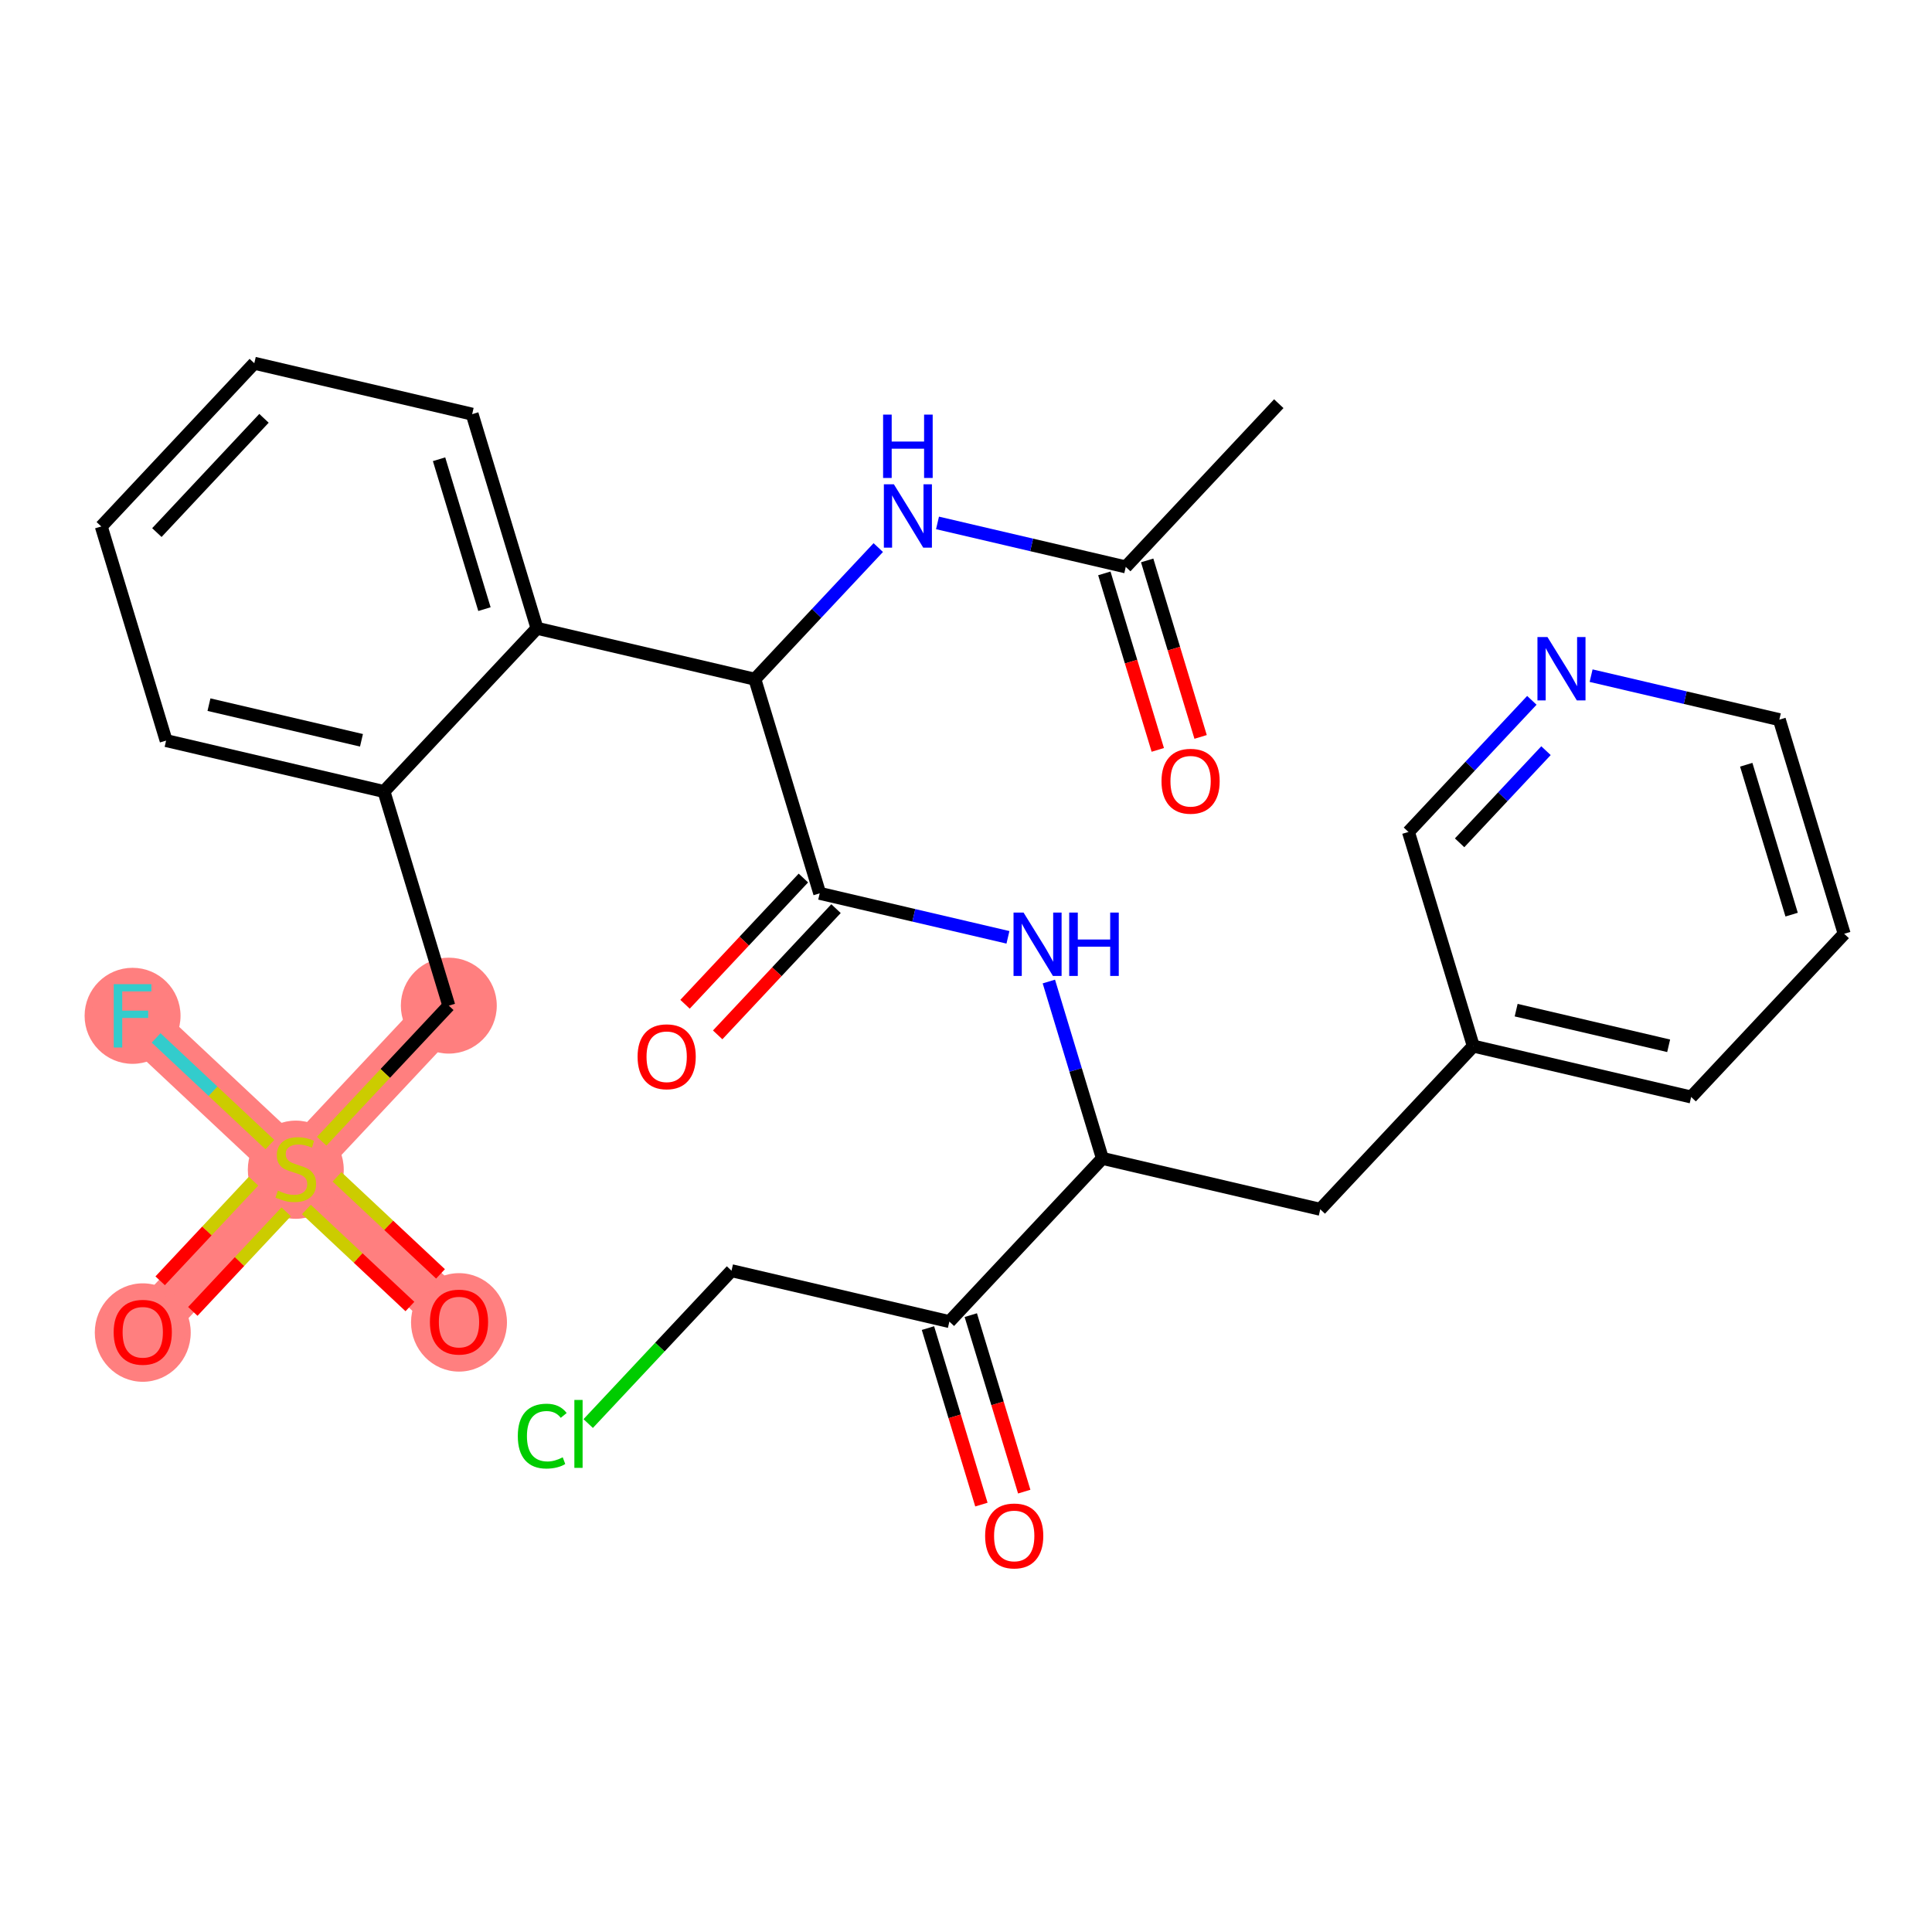 <?xml version='1.0' encoding='iso-8859-1'?>
<svg version='1.1' baseProfile='full'
              xmlns='http://www.w3.org/2000/svg'
                      xmlns:rdkit='http://www.rdkit.org/xml'
                      xmlns:xlink='http://www.w3.org/1999/xlink'
                  xml:space='preserve'
width='300px' height='300px' viewBox='0 0 300 300'>
<!-- END OF HEADER -->
<rect style='opacity:1.0;fill:#FFFFFF;stroke:none' width='300' height='300' x='0' y='0'> </rect>
<rect style='opacity:1.0;fill:#FFFFFF;stroke:none' width='300' height='300' x='0' y='0'> </rect>
<path d='M 69.691,156.155 L 45.929,181.499' style='fill:none;fill-rule:evenodd;stroke:#FF7F7F;stroke-width:7.4px;stroke-linecap:butt;stroke-linejoin:miter;stroke-opacity:1' />
<path d='M 45.929,181.499 L 22.167,206.844' style='fill:none;fill-rule:evenodd;stroke:#FF7F7F;stroke-width:7.4px;stroke-linecap:butt;stroke-linejoin:miter;stroke-opacity:1' />
<path d='M 45.929,181.499 L 71.273,205.261' style='fill:none;fill-rule:evenodd;stroke:#FF7F7F;stroke-width:7.4px;stroke-linecap:butt;stroke-linejoin:miter;stroke-opacity:1' />
<path d='M 45.929,181.499 L 20.585,157.737' style='fill:none;fill-rule:evenodd;stroke:#FF7F7F;stroke-width:7.4px;stroke-linecap:butt;stroke-linejoin:miter;stroke-opacity:1' />
<ellipse cx='69.691' cy='156.155' rx='6.948' ry='6.948'  style='fill:#FF7F7F;fill-rule:evenodd;stroke:#FF7F7F;stroke-width:1.0px;stroke-linecap:butt;stroke-linejoin:miter;stroke-opacity:1' />
<ellipse cx='45.929' cy='181.631' rx='6.948' ry='7.124'  style='fill:#FF7F7F;fill-rule:evenodd;stroke:#FF7F7F;stroke-width:1.0px;stroke-linecap:butt;stroke-linejoin:miter;stroke-opacity:1' />
<ellipse cx='22.167' cy='206.92' rx='6.948' ry='7.144'  style='fill:#FF7F7F;fill-rule:evenodd;stroke:#FF7F7F;stroke-width:1.0px;stroke-linecap:butt;stroke-linejoin:miter;stroke-opacity:1' />
<ellipse cx='71.273' cy='205.338' rx='6.948' ry='7.144'  style='fill:#FF7F7F;fill-rule:evenodd;stroke:#FF7F7F;stroke-width:1.0px;stroke-linecap:butt;stroke-linejoin:miter;stroke-opacity:1' />
<ellipse cx='20.585' cy='157.737' rx='6.948' ry='6.957'  style='fill:#FF7F7F;fill-rule:evenodd;stroke:#FF7F7F;stroke-width:1.0px;stroke-linecap:butt;stroke-linejoin:miter;stroke-opacity:1' />
<path class='bond-0 atom-0 atom-1' d='M 198.568,62.684 L 174.807,88.028' style='fill:none;fill-rule:evenodd;stroke:#000000;stroke-width:2.0px;stroke-linecap:butt;stroke-linejoin:miter;stroke-opacity:1' />
<path class='bond-1 atom-1 atom-2' d='M 171.481,89.035 L 175.631,102.739' style='fill:none;fill-rule:evenodd;stroke:#000000;stroke-width:2.0px;stroke-linecap:butt;stroke-linejoin:miter;stroke-opacity:1' />
<path class='bond-1 atom-1 atom-2' d='M 175.631,102.739 L 179.78,116.442' style='fill:none;fill-rule:evenodd;stroke:#FF0000;stroke-width:2.0px;stroke-linecap:butt;stroke-linejoin:miter;stroke-opacity:1' />
<path class='bond-1 atom-1 atom-2' d='M 178.132,87.022 L 182.281,100.725' style='fill:none;fill-rule:evenodd;stroke:#000000;stroke-width:2.0px;stroke-linecap:butt;stroke-linejoin:miter;stroke-opacity:1' />
<path class='bond-1 atom-1 atom-2' d='M 182.281,100.725 L 186.43,114.429' style='fill:none;fill-rule:evenodd;stroke:#FF0000;stroke-width:2.0px;stroke-linecap:butt;stroke-linejoin:miter;stroke-opacity:1' />
<path class='bond-2 atom-1 atom-3' d='M 174.807,88.028 L 160.192,84.613' style='fill:none;fill-rule:evenodd;stroke:#000000;stroke-width:2.0px;stroke-linecap:butt;stroke-linejoin:miter;stroke-opacity:1' />
<path class='bond-2 atom-1 atom-3' d='M 160.192,84.613 L 145.576,81.197' style='fill:none;fill-rule:evenodd;stroke:#0000FF;stroke-width:2.0px;stroke-linecap:butt;stroke-linejoin:miter;stroke-opacity:1' />
<path class='bond-3 atom-3 atom-4' d='M 136.377,85.028 L 126.796,95.247' style='fill:none;fill-rule:evenodd;stroke:#0000FF;stroke-width:2.0px;stroke-linecap:butt;stroke-linejoin:miter;stroke-opacity:1' />
<path class='bond-3 atom-3 atom-4' d='M 126.796,95.247 L 117.215,105.467' style='fill:none;fill-rule:evenodd;stroke:#000000;stroke-width:2.0px;stroke-linecap:butt;stroke-linejoin:miter;stroke-opacity:1' />
<path class='bond-4 atom-4 atom-5' d='M 117.215,105.467 L 127.283,138.717' style='fill:none;fill-rule:evenodd;stroke:#000000;stroke-width:2.0px;stroke-linecap:butt;stroke-linejoin:miter;stroke-opacity:1' />
<path class='bond-19 atom-4 atom-20' d='M 117.215,105.467 L 83.385,97.56' style='fill:none;fill-rule:evenodd;stroke:#000000;stroke-width:2.0px;stroke-linecap:butt;stroke-linejoin:miter;stroke-opacity:1' />
<path class='bond-5 atom-5 atom-6' d='M 124.748,136.341 L 115.56,146.141' style='fill:none;fill-rule:evenodd;stroke:#000000;stroke-width:2.0px;stroke-linecap:butt;stroke-linejoin:miter;stroke-opacity:1' />
<path class='bond-5 atom-5 atom-6' d='M 115.56,146.141 L 106.371,155.942' style='fill:none;fill-rule:evenodd;stroke:#FF0000;stroke-width:2.0px;stroke-linecap:butt;stroke-linejoin:miter;stroke-opacity:1' />
<path class='bond-5 atom-5 atom-6' d='M 129.817,141.093 L 120.629,150.894' style='fill:none;fill-rule:evenodd;stroke:#000000;stroke-width:2.0px;stroke-linecap:butt;stroke-linejoin:miter;stroke-opacity:1' />
<path class='bond-5 atom-5 atom-6' d='M 120.629,150.894 L 111.44,160.694' style='fill:none;fill-rule:evenodd;stroke:#FF0000;stroke-width:2.0px;stroke-linecap:butt;stroke-linejoin:miter;stroke-opacity:1' />
<path class='bond-6 atom-5 atom-7' d='M 127.283,138.717 L 141.898,142.133' style='fill:none;fill-rule:evenodd;stroke:#000000;stroke-width:2.0px;stroke-linecap:butt;stroke-linejoin:miter;stroke-opacity:1' />
<path class='bond-6 atom-5 atom-7' d='M 141.898,142.133 L 156.513,145.548' style='fill:none;fill-rule:evenodd;stroke:#0000FF;stroke-width:2.0px;stroke-linecap:butt;stroke-linejoin:miter;stroke-opacity:1' />
<path class='bond-7 atom-7 atom-8' d='M 162.865,152.411 L 167.023,166.143' style='fill:none;fill-rule:evenodd;stroke:#0000FF;stroke-width:2.0px;stroke-linecap:butt;stroke-linejoin:miter;stroke-opacity:1' />
<path class='bond-7 atom-7 atom-8' d='M 167.023,166.143 L 171.18,179.874' style='fill:none;fill-rule:evenodd;stroke:#000000;stroke-width:2.0px;stroke-linecap:butt;stroke-linejoin:miter;stroke-opacity:1' />
<path class='bond-8 atom-8 atom-9' d='M 171.18,179.874 L 205.01,187.78' style='fill:none;fill-rule:evenodd;stroke:#000000;stroke-width:2.0px;stroke-linecap:butt;stroke-linejoin:miter;stroke-opacity:1' />
<path class='bond-15 atom-8 atom-16' d='M 171.18,179.874 L 147.418,205.218' style='fill:none;fill-rule:evenodd;stroke:#000000;stroke-width:2.0px;stroke-linecap:butt;stroke-linejoin:miter;stroke-opacity:1' />
<path class='bond-9 atom-9 atom-10' d='M 205.01,187.78 L 228.772,162.436' style='fill:none;fill-rule:evenodd;stroke:#000000;stroke-width:2.0px;stroke-linecap:butt;stroke-linejoin:miter;stroke-opacity:1' />
<path class='bond-10 atom-10 atom-11' d='M 228.772,162.436 L 262.602,170.342' style='fill:none;fill-rule:evenodd;stroke:#000000;stroke-width:2.0px;stroke-linecap:butt;stroke-linejoin:miter;stroke-opacity:1' />
<path class='bond-10 atom-10 atom-11' d='M 235.428,156.856 L 259.108,162.39' style='fill:none;fill-rule:evenodd;stroke:#000000;stroke-width:2.0px;stroke-linecap:butt;stroke-linejoin:miter;stroke-opacity:1' />
<path class='bond-30 atom-15 atom-10' d='M 218.704,129.185 L 228.772,162.436' style='fill:none;fill-rule:evenodd;stroke:#000000;stroke-width:2.0px;stroke-linecap:butt;stroke-linejoin:miter;stroke-opacity:1' />
<path class='bond-11 atom-11 atom-12' d='M 262.602,170.342 L 286.364,144.998' style='fill:none;fill-rule:evenodd;stroke:#000000;stroke-width:2.0px;stroke-linecap:butt;stroke-linejoin:miter;stroke-opacity:1' />
<path class='bond-12 atom-12 atom-13' d='M 286.364,144.998 L 276.296,111.747' style='fill:none;fill-rule:evenodd;stroke:#000000;stroke-width:2.0px;stroke-linecap:butt;stroke-linejoin:miter;stroke-opacity:1' />
<path class='bond-12 atom-12 atom-13' d='M 278.203,142.024 L 271.156,118.749' style='fill:none;fill-rule:evenodd;stroke:#000000;stroke-width:2.0px;stroke-linecap:butt;stroke-linejoin:miter;stroke-opacity:1' />
<path class='bond-13 atom-13 atom-14' d='M 276.296,111.747 L 261.681,108.332' style='fill:none;fill-rule:evenodd;stroke:#000000;stroke-width:2.0px;stroke-linecap:butt;stroke-linejoin:miter;stroke-opacity:1' />
<path class='bond-13 atom-13 atom-14' d='M 261.681,108.332 L 247.066,104.916' style='fill:none;fill-rule:evenodd;stroke:#0000FF;stroke-width:2.0px;stroke-linecap:butt;stroke-linejoin:miter;stroke-opacity:1' />
<path class='bond-14 atom-14 atom-15' d='M 237.866,108.747 L 228.285,118.966' style='fill:none;fill-rule:evenodd;stroke:#0000FF;stroke-width:2.0px;stroke-linecap:butt;stroke-linejoin:miter;stroke-opacity:1' />
<path class='bond-14 atom-14 atom-15' d='M 228.285,118.966 L 218.704,129.185' style='fill:none;fill-rule:evenodd;stroke:#000000;stroke-width:2.0px;stroke-linecap:butt;stroke-linejoin:miter;stroke-opacity:1' />
<path class='bond-14 atom-14 atom-15' d='M 240.061,116.565 L 233.354,123.719' style='fill:none;fill-rule:evenodd;stroke:#0000FF;stroke-width:2.0px;stroke-linecap:butt;stroke-linejoin:miter;stroke-opacity:1' />
<path class='bond-14 atom-14 atom-15' d='M 233.354,123.719 L 226.647,130.872' style='fill:none;fill-rule:evenodd;stroke:#000000;stroke-width:2.0px;stroke-linecap:butt;stroke-linejoin:miter;stroke-opacity:1' />
<path class='bond-16 atom-16 atom-17' d='M 144.093,206.225 L 148.242,219.929' style='fill:none;fill-rule:evenodd;stroke:#000000;stroke-width:2.0px;stroke-linecap:butt;stroke-linejoin:miter;stroke-opacity:1' />
<path class='bond-16 atom-16 atom-17' d='M 148.242,219.929 L 152.392,233.632' style='fill:none;fill-rule:evenodd;stroke:#FF0000;stroke-width:2.0px;stroke-linecap:butt;stroke-linejoin:miter;stroke-opacity:1' />
<path class='bond-16 atom-16 atom-17' d='M 150.743,204.212 L 154.893,217.915' style='fill:none;fill-rule:evenodd;stroke:#000000;stroke-width:2.0px;stroke-linecap:butt;stroke-linejoin:miter;stroke-opacity:1' />
<path class='bond-16 atom-16 atom-17' d='M 154.893,217.915 L 159.042,231.619' style='fill:none;fill-rule:evenodd;stroke:#FF0000;stroke-width:2.0px;stroke-linecap:butt;stroke-linejoin:miter;stroke-opacity:1' />
<path class='bond-17 atom-16 atom-18' d='M 147.418,205.218 L 113.588,197.312' style='fill:none;fill-rule:evenodd;stroke:#000000;stroke-width:2.0px;stroke-linecap:butt;stroke-linejoin:miter;stroke-opacity:1' />
<path class='bond-18 atom-18 atom-19' d='M 113.588,197.312 L 102.461,209.18' style='fill:none;fill-rule:evenodd;stroke:#000000;stroke-width:2.0px;stroke-linecap:butt;stroke-linejoin:miter;stroke-opacity:1' />
<path class='bond-18 atom-18 atom-19' d='M 102.461,209.18 L 91.334,221.048' style='fill:none;fill-rule:evenodd;stroke:#00CC00;stroke-width:2.0px;stroke-linecap:butt;stroke-linejoin:miter;stroke-opacity:1' />
<path class='bond-20 atom-20 atom-21' d='M 83.385,97.56 L 73.317,64.31' style='fill:none;fill-rule:evenodd;stroke:#000000;stroke-width:2.0px;stroke-linecap:butt;stroke-linejoin:miter;stroke-opacity:1' />
<path class='bond-20 atom-20 atom-21' d='M 75.225,94.586 L 68.177,71.311' style='fill:none;fill-rule:evenodd;stroke:#000000;stroke-width:2.0px;stroke-linecap:butt;stroke-linejoin:miter;stroke-opacity:1' />
<path class='bond-31 atom-25 atom-20' d='M 59.623,122.904 L 83.385,97.56' style='fill:none;fill-rule:evenodd;stroke:#000000;stroke-width:2.0px;stroke-linecap:butt;stroke-linejoin:miter;stroke-opacity:1' />
<path class='bond-21 atom-21 atom-22' d='M 73.317,64.31 L 39.487,56.403' style='fill:none;fill-rule:evenodd;stroke:#000000;stroke-width:2.0px;stroke-linecap:butt;stroke-linejoin:miter;stroke-opacity:1' />
<path class='bond-22 atom-22 atom-23' d='M 39.487,56.403 L 15.726,81.748' style='fill:none;fill-rule:evenodd;stroke:#000000;stroke-width:2.0px;stroke-linecap:butt;stroke-linejoin:miter;stroke-opacity:1' />
<path class='bond-22 atom-22 atom-23' d='M 40.992,64.957 L 24.359,82.698' style='fill:none;fill-rule:evenodd;stroke:#000000;stroke-width:2.0px;stroke-linecap:butt;stroke-linejoin:miter;stroke-opacity:1' />
<path class='bond-23 atom-23 atom-24' d='M 15.726,81.748 L 25.793,114.998' style='fill:none;fill-rule:evenodd;stroke:#000000;stroke-width:2.0px;stroke-linecap:butt;stroke-linejoin:miter;stroke-opacity:1' />
<path class='bond-24 atom-24 atom-25' d='M 25.793,114.998 L 59.623,122.904' style='fill:none;fill-rule:evenodd;stroke:#000000;stroke-width:2.0px;stroke-linecap:butt;stroke-linejoin:miter;stroke-opacity:1' />
<path class='bond-24 atom-24 atom-25' d='M 32.449,109.418 L 56.13,114.953' style='fill:none;fill-rule:evenodd;stroke:#000000;stroke-width:2.0px;stroke-linecap:butt;stroke-linejoin:miter;stroke-opacity:1' />
<path class='bond-25 atom-25 atom-26' d='M 59.623,122.904 L 69.691,156.155' style='fill:none;fill-rule:evenodd;stroke:#000000;stroke-width:2.0px;stroke-linecap:butt;stroke-linejoin:miter;stroke-opacity:1' />
<path class='bond-26 atom-26 atom-27' d='M 69.691,156.155 L 59.821,166.682' style='fill:none;fill-rule:evenodd;stroke:#000000;stroke-width:2.0px;stroke-linecap:butt;stroke-linejoin:miter;stroke-opacity:1' />
<path class='bond-26 atom-26 atom-27' d='M 59.821,166.682 L 49.952,177.208' style='fill:none;fill-rule:evenodd;stroke:#CCCC00;stroke-width:2.0px;stroke-linecap:butt;stroke-linejoin:miter;stroke-opacity:1' />
<path class='bond-27 atom-27 atom-28' d='M 39.371,183.414 L 32.121,191.147' style='fill:none;fill-rule:evenodd;stroke:#CCCC00;stroke-width:2.0px;stroke-linecap:butt;stroke-linejoin:miter;stroke-opacity:1' />
<path class='bond-27 atom-27 atom-28' d='M 32.121,191.147 L 24.87,198.881' style='fill:none;fill-rule:evenodd;stroke:#FF0000;stroke-width:2.0px;stroke-linecap:butt;stroke-linejoin:miter;stroke-opacity:1' />
<path class='bond-27 atom-27 atom-28' d='M 44.44,188.166 L 37.19,195.9' style='fill:none;fill-rule:evenodd;stroke:#CCCC00;stroke-width:2.0px;stroke-linecap:butt;stroke-linejoin:miter;stroke-opacity:1' />
<path class='bond-27 atom-27 atom-28' d='M 37.19,195.9 L 29.939,203.633' style='fill:none;fill-rule:evenodd;stroke:#FF0000;stroke-width:2.0px;stroke-linecap:butt;stroke-linejoin:miter;stroke-opacity:1' />
<path class='bond-28 atom-27 atom-29' d='M 47.576,187.806 L 55.613,195.341' style='fill:none;fill-rule:evenodd;stroke:#CCCC00;stroke-width:2.0px;stroke-linecap:butt;stroke-linejoin:miter;stroke-opacity:1' />
<path class='bond-28 atom-27 atom-29' d='M 55.613,195.341 L 63.65,202.876' style='fill:none;fill-rule:evenodd;stroke:#FF0000;stroke-width:2.0px;stroke-linecap:butt;stroke-linejoin:miter;stroke-opacity:1' />
<path class='bond-28 atom-27 atom-29' d='M 52.328,182.737 L 60.365,190.272' style='fill:none;fill-rule:evenodd;stroke:#CCCC00;stroke-width:2.0px;stroke-linecap:butt;stroke-linejoin:miter;stroke-opacity:1' />
<path class='bond-28 atom-27 atom-29' d='M 60.365,190.272 L 68.402,197.807' style='fill:none;fill-rule:evenodd;stroke:#FF0000;stroke-width:2.0px;stroke-linecap:butt;stroke-linejoin:miter;stroke-opacity:1' />
<path class='bond-29 atom-27 atom-30' d='M 41.906,177.727 L 33.073,169.446' style='fill:none;fill-rule:evenodd;stroke:#CCCC00;stroke-width:2.0px;stroke-linecap:butt;stroke-linejoin:miter;stroke-opacity:1' />
<path class='bond-29 atom-27 atom-30' d='M 33.073,169.446 L 24.241,161.165' style='fill:none;fill-rule:evenodd;stroke:#33CCCC;stroke-width:2.0px;stroke-linecap:butt;stroke-linejoin:miter;stroke-opacity:1' />
<path  class='atom-2' d='M 180.358 121.307
Q 180.358 118.945, 181.525 117.624
Q 182.693 116.304, 184.874 116.304
Q 187.056 116.304, 188.223 117.624
Q 189.391 118.945, 189.391 121.307
Q 189.391 123.697, 188.209 125.059
Q 187.028 126.407, 184.874 126.407
Q 182.706 126.407, 181.525 125.059
Q 180.358 123.711, 180.358 121.307
M 184.874 125.295
Q 186.375 125.295, 187.181 124.295
Q 188.001 123.28, 188.001 121.307
Q 188.001 119.375, 187.181 118.403
Q 186.375 117.416, 184.874 117.416
Q 183.373 117.416, 182.554 118.389
Q 181.748 119.361, 181.748 121.307
Q 181.748 123.294, 182.554 124.295
Q 183.373 125.295, 184.874 125.295
' fill='#FF0000'/>
<path  class='atom-3' d='M 138.802 75.203
L 142.026 80.414
Q 142.346 80.928, 142.86 81.859
Q 143.374 82.79, 143.402 82.846
L 143.402 75.203
L 144.708 75.203
L 144.708 85.042
L 143.36 85.042
L 139.9 79.344
Q 139.497 78.677, 139.066 77.913
Q 138.649 77.148, 138.524 76.912
L 138.524 85.042
L 137.246 85.042
L 137.246 75.203
L 138.802 75.203
' fill='#0000FF'/>
<path  class='atom-3' d='M 137.127 64.38
L 138.461 64.38
L 138.461 68.563
L 143.492 68.563
L 143.492 64.38
L 144.826 64.38
L 144.826 74.219
L 143.492 74.219
L 143.492 69.675
L 138.461 69.675
L 138.461 74.219
L 137.127 74.219
L 137.127 64.38
' fill='#0000FF'/>
<path  class='atom-6' d='M 99.004 164.089
Q 99.004 161.727, 100.172 160.407
Q 101.339 159.086, 103.521 159.086
Q 105.702 159.086, 106.87 160.407
Q 108.037 161.727, 108.037 164.089
Q 108.037 166.479, 106.856 167.841
Q 105.675 169.189, 103.521 169.189
Q 101.353 169.189, 100.172 167.841
Q 99.004 166.493, 99.004 164.089
M 103.521 168.077
Q 105.021 168.077, 105.827 167.077
Q 106.647 166.062, 106.647 164.089
Q 106.647 162.158, 105.827 161.185
Q 105.021 160.198, 103.521 160.198
Q 102.02 160.198, 101.2 161.171
Q 100.394 162.144, 100.394 164.089
Q 100.394 166.076, 101.2 167.077
Q 102.02 168.077, 103.521 168.077
' fill='#FF0000'/>
<path  class='atom-7' d='M 158.938 141.704
L 162.162 146.915
Q 162.481 147.429, 162.995 148.36
Q 163.51 149.292, 163.537 149.347
L 163.537 141.704
L 164.844 141.704
L 164.844 151.543
L 163.496 151.543
L 160.035 145.845
Q 159.632 145.178, 159.202 144.414
Q 158.785 143.65, 158.66 143.413
L 158.66 151.543
L 157.381 151.543
L 157.381 141.704
L 158.938 141.704
' fill='#0000FF'/>
<path  class='atom-7' d='M 166.025 141.704
L 167.359 141.704
L 167.359 145.887
L 172.389 145.887
L 172.389 141.704
L 173.723 141.704
L 173.723 151.543
L 172.389 151.543
L 172.389 146.999
L 167.359 146.999
L 167.359 151.543
L 166.025 151.543
L 166.025 141.704
' fill='#0000FF'/>
<path  class='atom-14' d='M 240.291 98.922
L 243.515 104.133
Q 243.835 104.647, 244.349 105.578
Q 244.863 106.509, 244.891 106.565
L 244.891 98.922
L 246.197 98.922
L 246.197 108.761
L 244.849 108.761
L 241.389 103.063
Q 240.986 102.396, 240.555 101.632
Q 240.138 100.867, 240.013 100.631
L 240.013 108.761
L 238.735 108.761
L 238.735 98.922
L 240.291 98.922
' fill='#0000FF'/>
<path  class='atom-17' d='M 152.97 238.497
Q 152.97 236.134, 154.137 234.814
Q 155.304 233.494, 157.486 233.494
Q 159.668 233.494, 160.835 234.814
Q 162.002 236.134, 162.002 238.497
Q 162.002 240.887, 160.821 242.249
Q 159.64 243.597, 157.486 243.597
Q 155.318 243.597, 154.137 242.249
Q 152.97 240.901, 152.97 238.497
M 157.486 242.485
Q 158.987 242.485, 159.793 241.484
Q 160.613 240.47, 160.613 238.497
Q 160.613 236.565, 159.793 235.592
Q 158.987 234.606, 157.486 234.606
Q 155.985 234.606, 155.165 235.578
Q 154.359 236.551, 154.359 238.497
Q 154.359 240.484, 155.165 241.484
Q 155.985 242.485, 157.486 242.485
' fill='#FF0000'/>
<path  class='atom-19' d='M 80.405 222.997
Q 80.405 220.551, 81.544 219.272
Q 82.698 217.98, 84.879 217.98
Q 86.908 217.98, 87.992 219.411
L 87.075 220.162
Q 86.283 219.12, 84.879 219.12
Q 83.392 219.12, 82.6 220.12
Q 81.822 221.107, 81.822 222.997
Q 81.822 224.942, 82.628 225.943
Q 83.448 226.943, 85.032 226.943
Q 86.116 226.943, 87.381 226.29
L 87.77 227.332
Q 87.256 227.666, 86.477 227.861
Q 85.699 228.055, 84.838 228.055
Q 82.698 228.055, 81.544 226.749
Q 80.405 225.443, 80.405 222.997
' fill='#00CC00'/>
<path  class='atom-19' d='M 89.187 217.383
L 90.466 217.383
L 90.466 227.93
L 89.187 227.93
L 89.187 217.383
' fill='#00CC00'/>
<path  class='atom-27' d='M 43.15 184.876
Q 43.261 184.918, 43.719 185.112
Q 44.178 185.307, 44.678 185.432
Q 45.192 185.543, 45.693 185.543
Q 46.624 185.543, 47.166 185.099
Q 47.708 184.64, 47.708 183.848
Q 47.708 183.306, 47.43 182.972
Q 47.166 182.639, 46.749 182.458
Q 46.332 182.278, 45.637 182.069
Q 44.762 181.805, 44.233 181.555
Q 43.719 181.305, 43.344 180.777
Q 42.983 180.249, 42.983 179.359
Q 42.983 178.122, 43.817 177.358
Q 44.664 176.594, 46.332 176.594
Q 47.471 176.594, 48.764 177.136
L 48.444 178.206
Q 47.263 177.719, 46.374 177.719
Q 45.415 177.719, 44.887 178.122
Q 44.359 178.512, 44.373 179.193
Q 44.373 179.721, 44.636 180.04
Q 44.914 180.36, 45.304 180.54
Q 45.707 180.721, 46.374 180.93
Q 47.263 181.208, 47.791 181.485
Q 48.319 181.763, 48.694 182.333
Q 49.083 182.889, 49.083 183.848
Q 49.083 185.21, 48.166 185.946
Q 47.263 186.669, 45.748 186.669
Q 44.873 186.669, 44.206 186.474
Q 43.553 186.294, 42.774 185.974
L 43.15 184.876
' fill='#CCCC00'/>
<path  class='atom-28' d='M 17.651 206.871
Q 17.651 204.509, 18.818 203.189
Q 19.985 201.869, 22.167 201.869
Q 24.349 201.869, 25.516 203.189
Q 26.683 204.509, 26.683 206.871
Q 26.683 209.262, 25.502 210.623
Q 24.321 211.971, 22.167 211.971
Q 19.999 211.971, 18.818 210.623
Q 17.651 209.276, 17.651 206.871
M 22.167 210.86
Q 23.668 210.86, 24.474 209.859
Q 25.294 208.845, 25.294 206.871
Q 25.294 204.94, 24.474 203.967
Q 23.668 202.98, 22.167 202.98
Q 20.666 202.98, 19.846 203.953
Q 19.04 204.926, 19.04 206.871
Q 19.04 208.859, 19.846 209.859
Q 20.666 210.86, 22.167 210.86
' fill='#FF0000'/>
<path  class='atom-29' d='M 66.757 205.289
Q 66.757 202.927, 67.924 201.607
Q 69.091 200.286, 71.273 200.286
Q 73.455 200.286, 74.622 201.607
Q 75.79 202.927, 75.79 205.289
Q 75.79 207.679, 74.608 209.041
Q 73.427 210.389, 71.273 210.389
Q 69.105 210.389, 67.924 209.041
Q 66.757 207.693, 66.757 205.289
M 71.273 209.277
Q 72.774 209.277, 73.58 208.277
Q 74.4 207.262, 74.4 205.289
Q 74.4 203.357, 73.58 202.385
Q 72.774 201.398, 71.273 201.398
Q 69.772 201.398, 68.953 202.371
Q 68.147 203.344, 68.147 205.289
Q 68.147 207.276, 68.953 208.277
Q 69.772 209.277, 71.273 209.277
' fill='#FF0000'/>
<path  class='atom-30' d='M 17.659 152.818
L 23.51 152.818
L 23.51 153.944
L 18.98 153.944
L 18.98 156.931
L 23.01 156.931
L 23.01 158.071
L 18.98 158.071
L 18.98 162.657
L 17.659 162.657
L 17.659 152.818
' fill='#33CCCC'/>
</svg>
